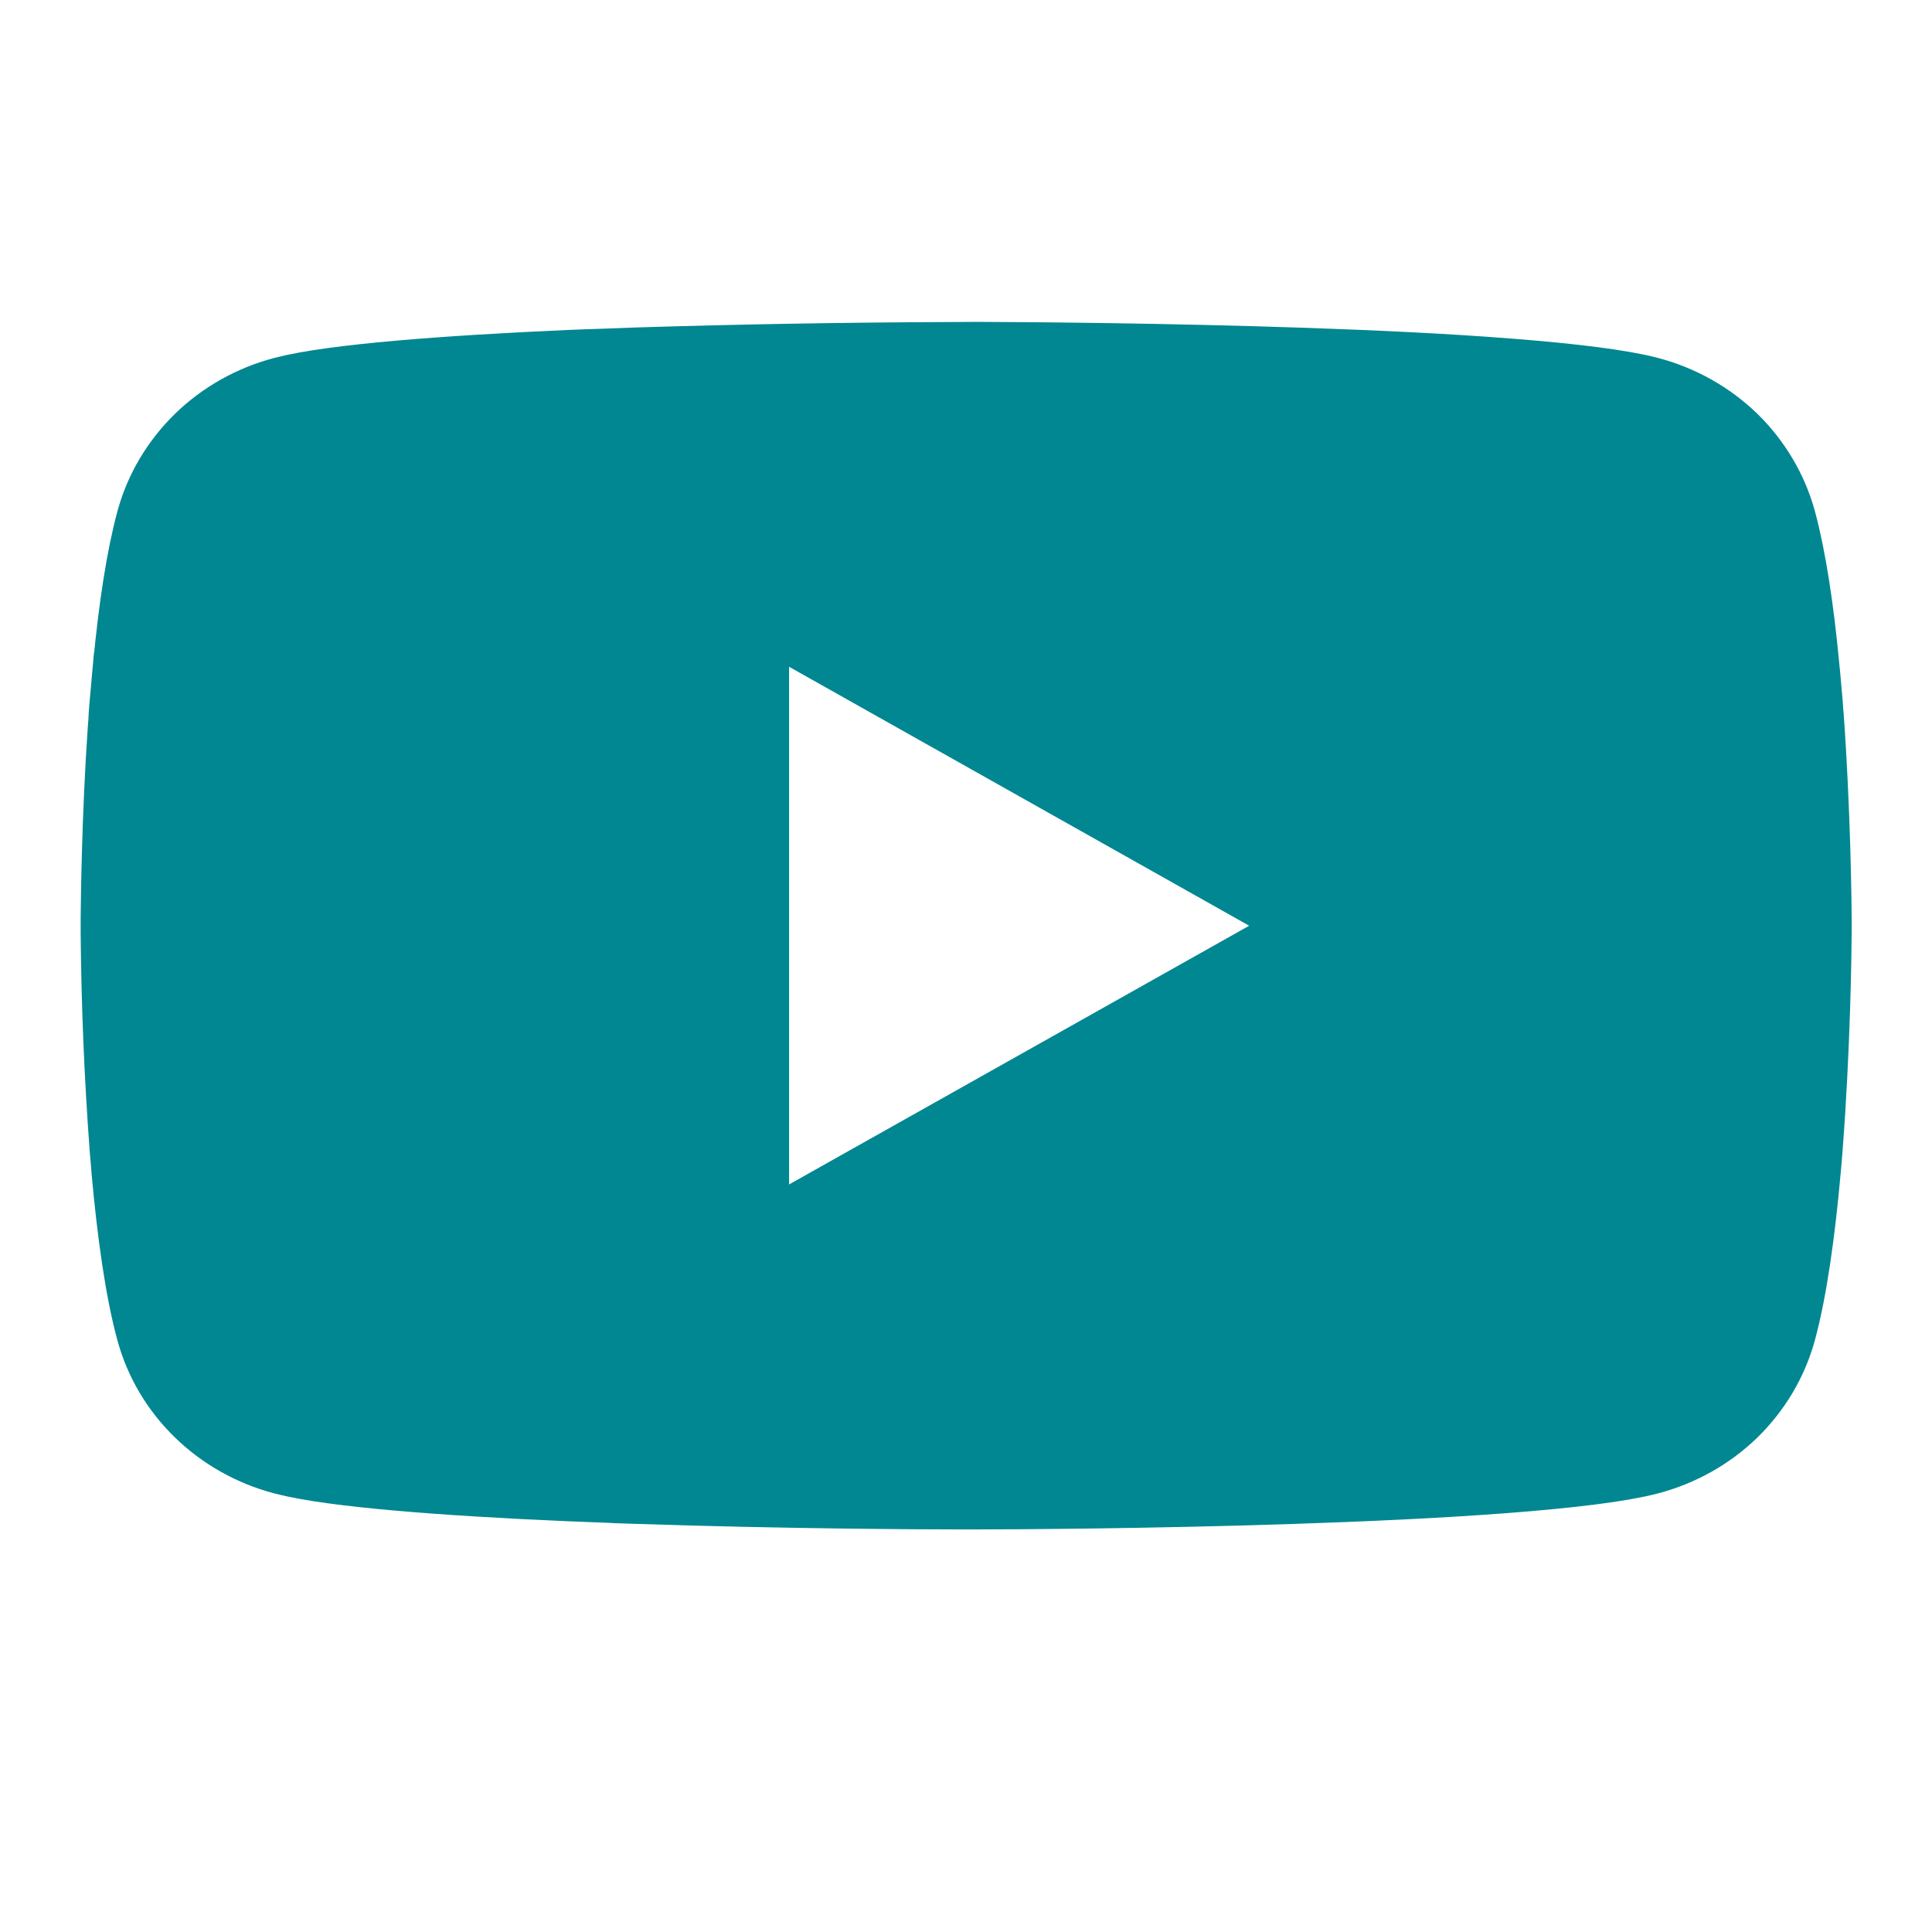 <svg width="16" height="16" viewBox="0 0 16 16" fill="none" xmlns="http://www.w3.org/2000/svg">
<path d="M14.608 5.534L14.608 5.537L14.617 5.625L14.637 5.851L14.643 5.937C14.643 5.938 14.644 5.938 14.644 5.939C14.701 6.728 14.709 7.47 14.71 7.634V7.698C14.709 7.869 14.7 8.662 14.636 9.483C14.636 9.483 14.636 9.484 14.636 9.484L14.629 9.573L14.621 9.662C14.621 9.662 14.621 9.662 14.621 9.663C14.621 9.663 14.621 9.663 14.621 9.663C14.576 10.163 14.512 10.623 14.426 10.939C14.372 11.133 14.267 11.311 14.118 11.457C13.969 11.602 13.781 11.708 13.573 11.763C13.368 11.817 12.968 11.867 12.429 11.908C11.904 11.948 11.292 11.976 10.689 11.996C9.486 12.036 8.344 12.041 8.066 12.041C8.065 12.041 8.065 12.041 8.065 12.041L7.936 12.041C7.656 12.041 6.493 12.036 5.274 11.995L5.273 11.995L5.121 11.99L5.045 11.986L5.045 11.986L5.042 11.986L4.885 11.98L4.73 11.974C4.73 11.974 4.73 11.974 4.729 11.974C3.69 11.929 2.797 11.859 2.429 11.763C2.221 11.708 2.033 11.601 1.884 11.456C1.735 11.311 1.629 11.132 1.576 10.938C1.49 10.624 1.426 10.165 1.381 9.666L1.374 9.576L1.374 9.575L1.366 9.485C1.366 9.485 1.366 9.484 1.366 9.484C1.322 8.896 1.298 8.308 1.293 7.718V7.614C1.295 7.422 1.302 6.779 1.35 6.072C1.35 6.072 1.35 6.072 1.35 6.072L1.357 5.981L1.357 5.981L1.357 5.975L1.359 5.935L1.366 5.851L1.386 5.625L1.394 5.537L1.394 5.537L1.395 5.534C1.438 5.084 1.499 4.678 1.577 4.393C1.63 4.2 1.736 4.021 1.885 3.875C2.034 3.73 2.221 3.624 2.429 3.569C2.799 3.473 3.694 3.403 4.73 3.357C4.731 3.357 4.731 3.357 4.732 3.357L4.883 3.351L5.039 3.346L5.118 3.343L5.118 3.343L5.121 3.343L5.276 3.337C6.141 3.31 7.008 3.295 7.874 3.292L7.875 3.292L8.05 3.291H8.129C8.505 3.292 9.639 3.3 10.806 3.34C11.39 3.36 11.977 3.388 12.479 3.428C12.995 3.468 13.375 3.517 13.573 3.569C13.781 3.624 13.968 3.73 14.118 3.875C14.267 4.021 14.372 4.2 14.426 4.393C14.504 4.68 14.565 5.085 14.608 5.534ZM6.841 4.977L5.91 4.453V5.522V9.809V10.877L6.841 10.354L10.652 8.211L11.621 7.667L10.652 7.122L6.841 4.977Z" fill="#008791" stroke="#008791" stroke-width="1.25"/>
</svg>
